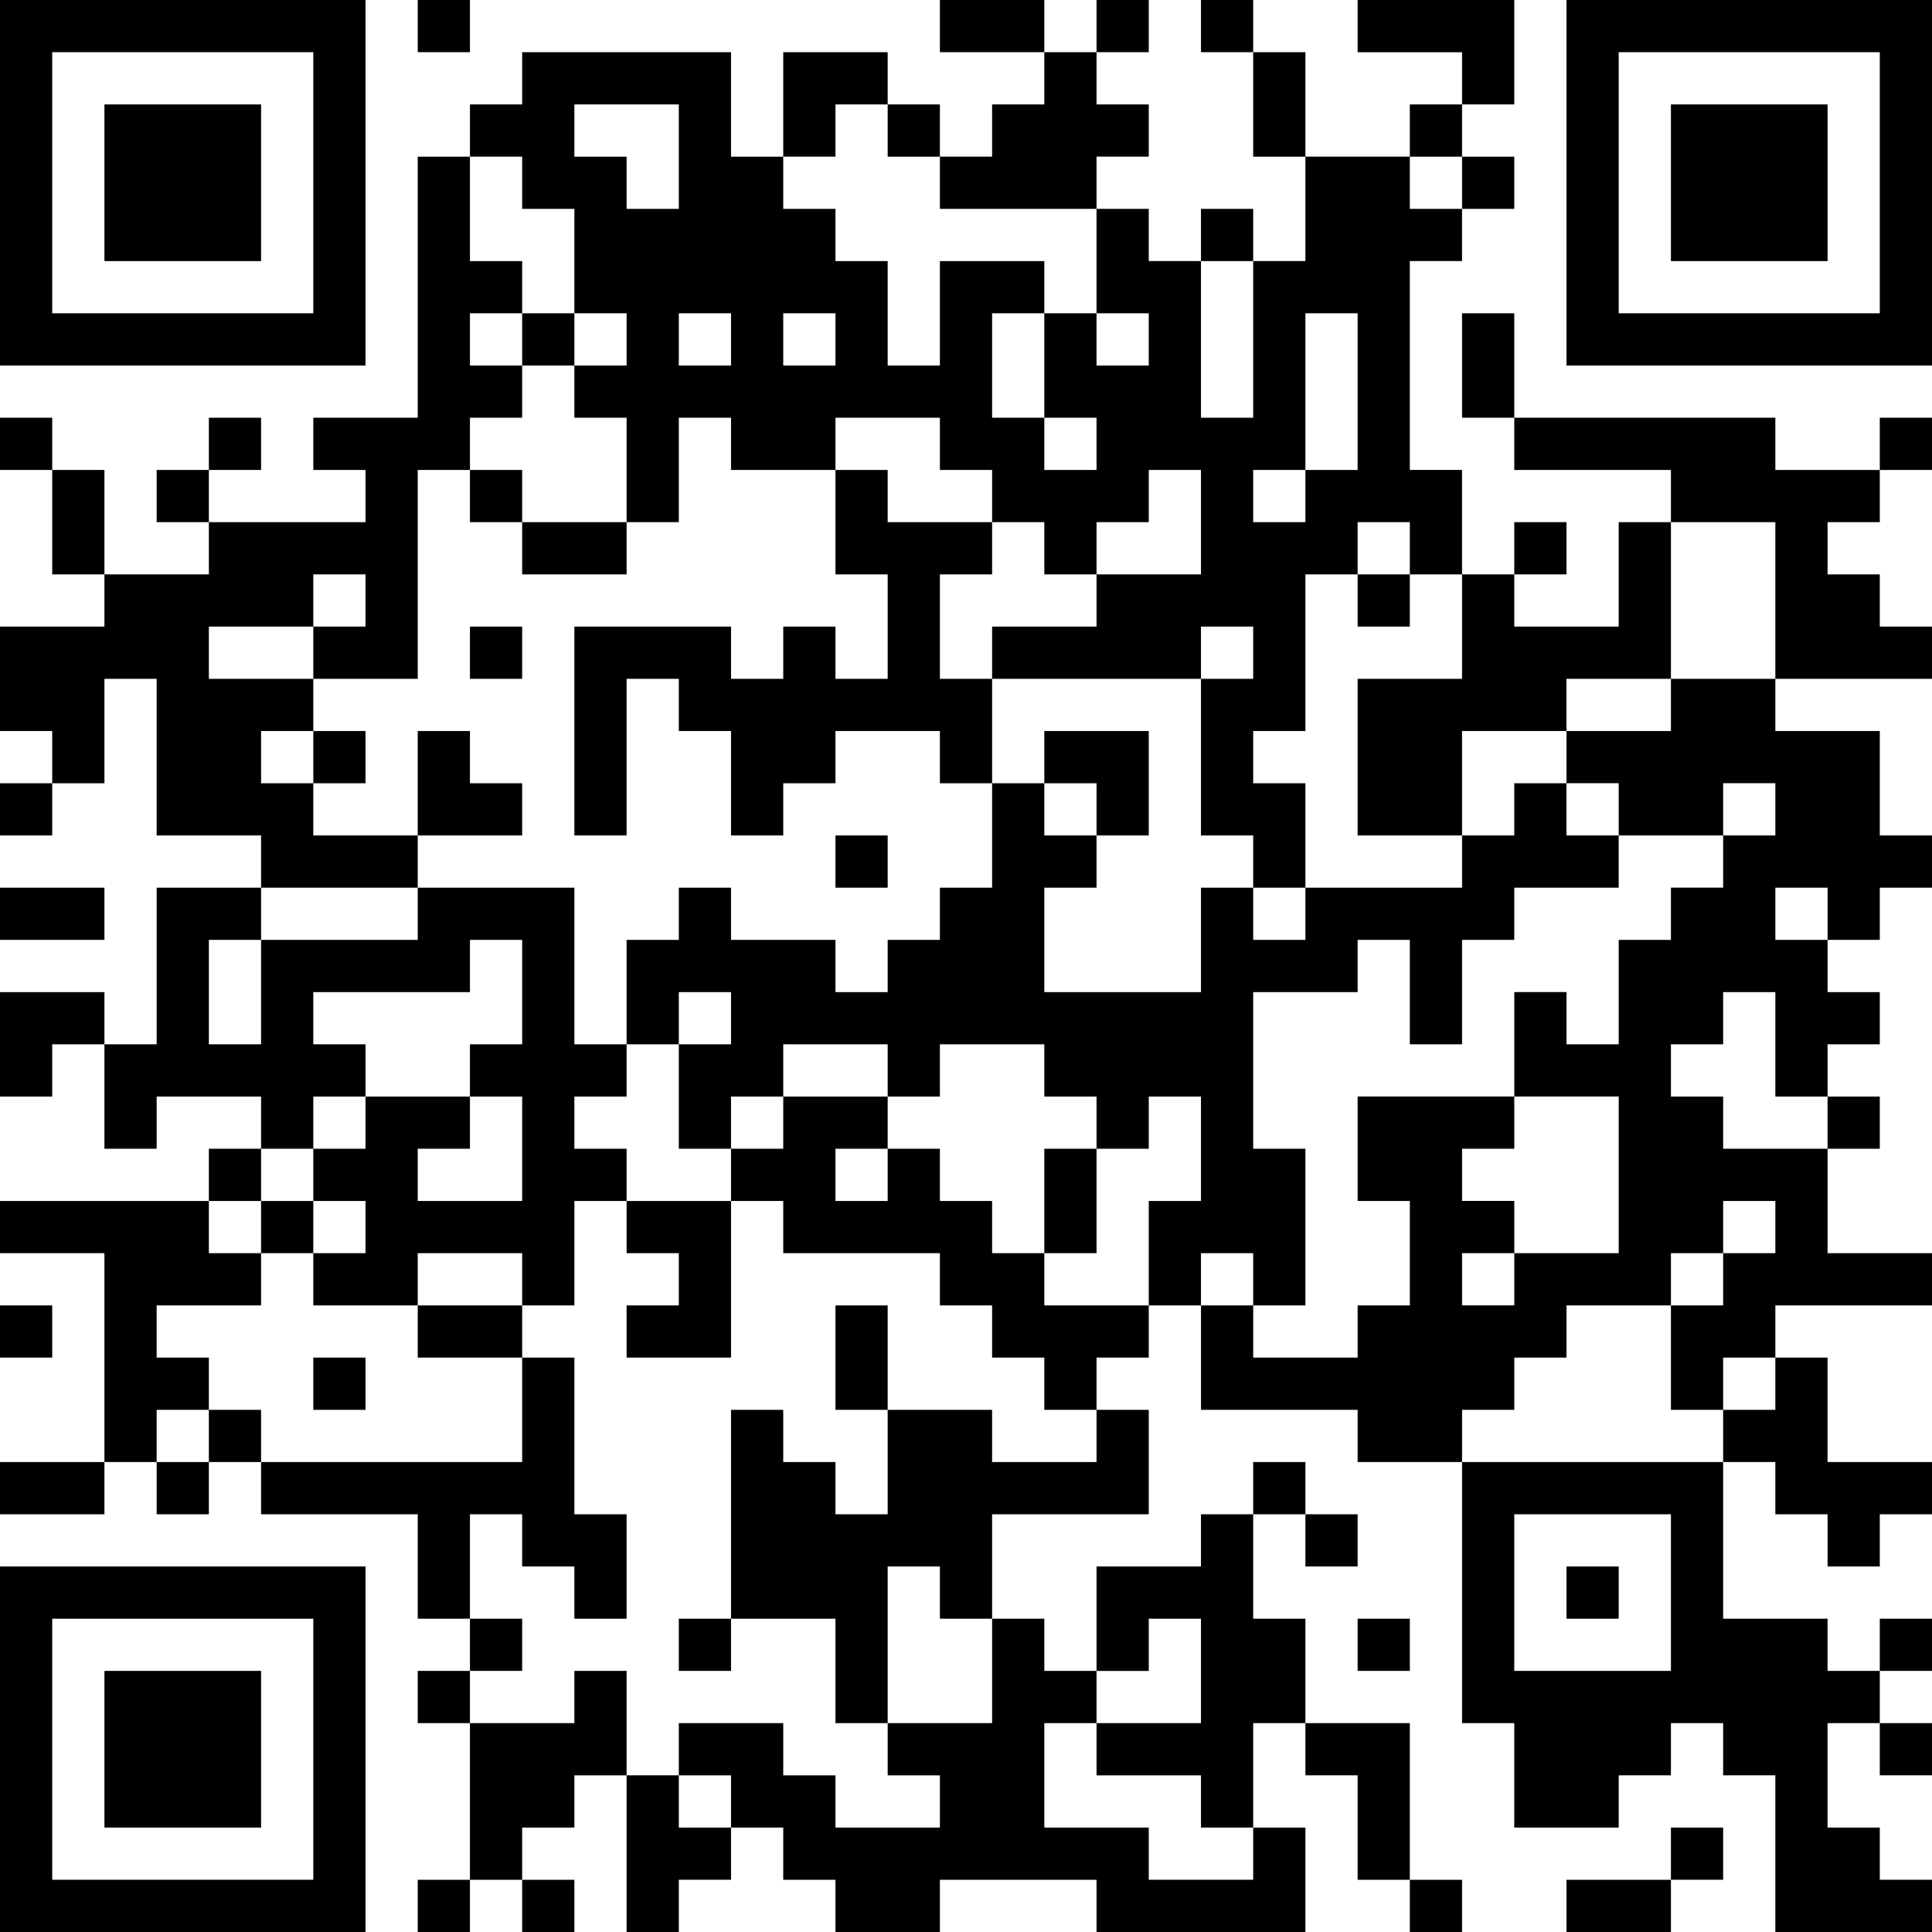 <svg xmlns="http://www.w3.org/2000/svg" width="111" height="111" viewBox="0 0 37 37"><path d="M0 0h7v7h-7zM8 0h1v1h-1zM18 0h2v1h-2zM21 0h1v1h-1zM23 0h1v1h-1zM26 0h3v2h-1v-1h-2zM30 0h7v7h-7zM1 1v5h5v-5zM10 1h4v2h1v1h1v1h1v2h1v-2h2v1h-1v2h1v1h1v-1h-1v-2h1v1h1v-1h-1v-2h1v1h1v3h1v-3h1v-2h2v1h1v1h-1v4h1v2h-1v-1h-1v1h-1v3h-1v1h1v2h-1v-1h-1v-3h1v-1h-1v1h-4v-1h2v-1h2v-2h-1v1h-1v1h-1v-1h-1v-1h-1v-1h-2v1h-2v-1h-1v2h-1v-2h-1v-1h1v-1h-1v-2h-1v-1h-1v-1h1zM15 1h2v1h-1v1h-1zM20 1h1v1h1v1h-1v1h-3v-1h1v-1h1zM24 1h1v2h-1zM31 1v5h5v-5zM2 2h3v3h-3zM11 2v1h1v1h1v-2zM17 2h1v1h-1zM27 2h1v1h-1zM32 2h3v3h-3zM8 3h1v2h1v1h-1v1h1v1h-1v1h-1v4h-2v-1h1v-1h-1v1h-2v1h2v1h-1v1h1v1h2v1h-3v-1h-2v-3h-1v2h-1v-1h-1v-2h2v-1h2v-1h3v-1h-1v-1h2zM28 3h1v1h-1zM23 4h1v1h-1zM10 6h1v1h-1zM13 6v1h1v-1zM15 6v1h1v-1zM25 6v3h-1v1h1v-1h1v-3zM28 6h1v2h-1zM0 8h1v1h-1zM4 8h1v1h-1zM29 8h5v1h2v1h-1v1h1v1h1v1h-3v-3h-2v-1h-3zM36 8h1v1h-1zM1 9h1v2h-1zM3 9h1v1h-1zM9 9h1v1h-1zM16 9h1v1h2v1h-1v2h1v2h-1v-1h-2v1h-1v1h-1v-2h-1v-1h-1v3h-1v-4h3v1h1v-1h1v1h1v-2h-1zM10 10h2v1h-2zM29 10h1v1h-1zM31 10h1v3h-2v1h-2v2h-2v-3h2v-2h1v1h2zM26 11h1v1h-1zM9 12h1v1h-1zM32 13h2v1h2v2h1v1h-1v1h-1v-1h-1v1h1v1h1v1h-1v1h-1v-2h-1v1h-1v1h1v1h2v2h2v1h-3v1h-1v1h-1v-2h1v-1h1v-1h-1v1h-1v1h-2v1h-1v1h-1v1h-2v-1h-3v-2h1v1h2v-1h1v-2h-1v-2h3v1h-1v1h1v1h-1v1h1v-1h2v-3h-2v-2h1v1h1v-2h1v-1h1v-1h1v-1h-1v1h-2v-1h-1v-1h2zM6 14h1v1h-1zM8 14h1v1h1v1h-2zM20 14h2v2h-1v-1h-1zM0 15h1v1h-1zM19 15h1v1h1v1h-1v2h3v-2h1v1h1v-1h3v-1h1v-1h1v1h1v1h-2v1h-1v2h-1v-2h-1v1h-2v3h1v3h-1v-1h-1v1h-1v-2h1v-2h-1v1h-1v-1h-1v-1h-2v1h-1v-1h-2v1h-1v1h-1v-2h1v-1h-1v1h-1v-2h1v-1h1v1h2v1h1v-1h1v-1h1zM16 16h1v1h-1zM0 17h2v1h-2zM3 17h2v1h-1v2h1v-2h3v-1h3v3h1v1h-1v1h1v1h-1v2h-1v-1h-2v1h-2v-1h1v-1h-1v-1h1v-1h2v1h-1v1h2v-2h-1v-1h1v-2h-1v1h-3v1h1v1h-1v1h-1v-1h-2v1h-1v-2h1zM0 19h2v1h-1v1h-1zM15 21h2v1h-1v1h1v-1h1v1h1v1h1v1h2v1h-1v1h-1v-1h-1v-1h-1v-1h-3v-1h-1v-1h1zM35 21h1v1h-1zM4 22h1v1h-1zM20 22h1v2h-1zM0 23h4v1h1v1h-2v1h1v1h-1v1h-1v-4h-2zM5 23h1v1h-1zM12 23h2v3h-2v-1h1v-1h-1zM0 25h1v1h-1zM8 25h2v1h-2zM16 25h1v2h-1zM6 26h1v1h-1zM10 26h1v3h1v2h-1v-1h-1v-1h-1v2h-1v-2h-3v-1h5zM34 26h1v2h2v1h-1v1h-1v-1h-1v-1h-1v-1h1zM4 27h1v1h-1zM14 27h1v1h1v1h1v-2h2v1h2v-1h1v2h-3v2h-1v-1h-1v3h-1v-2h-2zM0 28h2v1h-2zM3 28h1v1h-1zM24 28h1v1h-1zM28 28h5v3h2v1h1v1h-1v2h1v1h1v1h-3v-3h-1v-1h-1v1h-1v1h-2v-2h-1zM23 29h1v2h1v2h-1v2h-1v-1h-2v-1h2v-2h-1v1h-1v-2h2zM25 29h1v1h-1zM29 29v3h3v-3zM0 30h7v7h-7zM30 30h1v1h-1zM1 31v5h5v-5zM9 31h1v1h-1zM13 31h1v1h-1zM19 31h1v1h1v1h-1v2h2v1h2v-1h1v2h-4v-1h-3v1h-2v-1h-1v-1h-1v-1h-1v-1h2v1h1v1h2v-1h-1v-1h2zM26 31h1v1h-1zM36 31h1v1h-1zM2 32h3v3h-3zM8 32h1v1h-1zM11 32h1v2h-1v1h-1v1h-1v-3h2zM25 33h2v3h-1v-2h-1zM36 33h1v1h-1zM12 34h1v1h1v1h-1v1h-1zM32 35h1v1h-1zM8 36h1v1h-1zM10 36h1v1h-1zM27 36h1v1h-1zM30 36h2v1h-2z"/></svg>